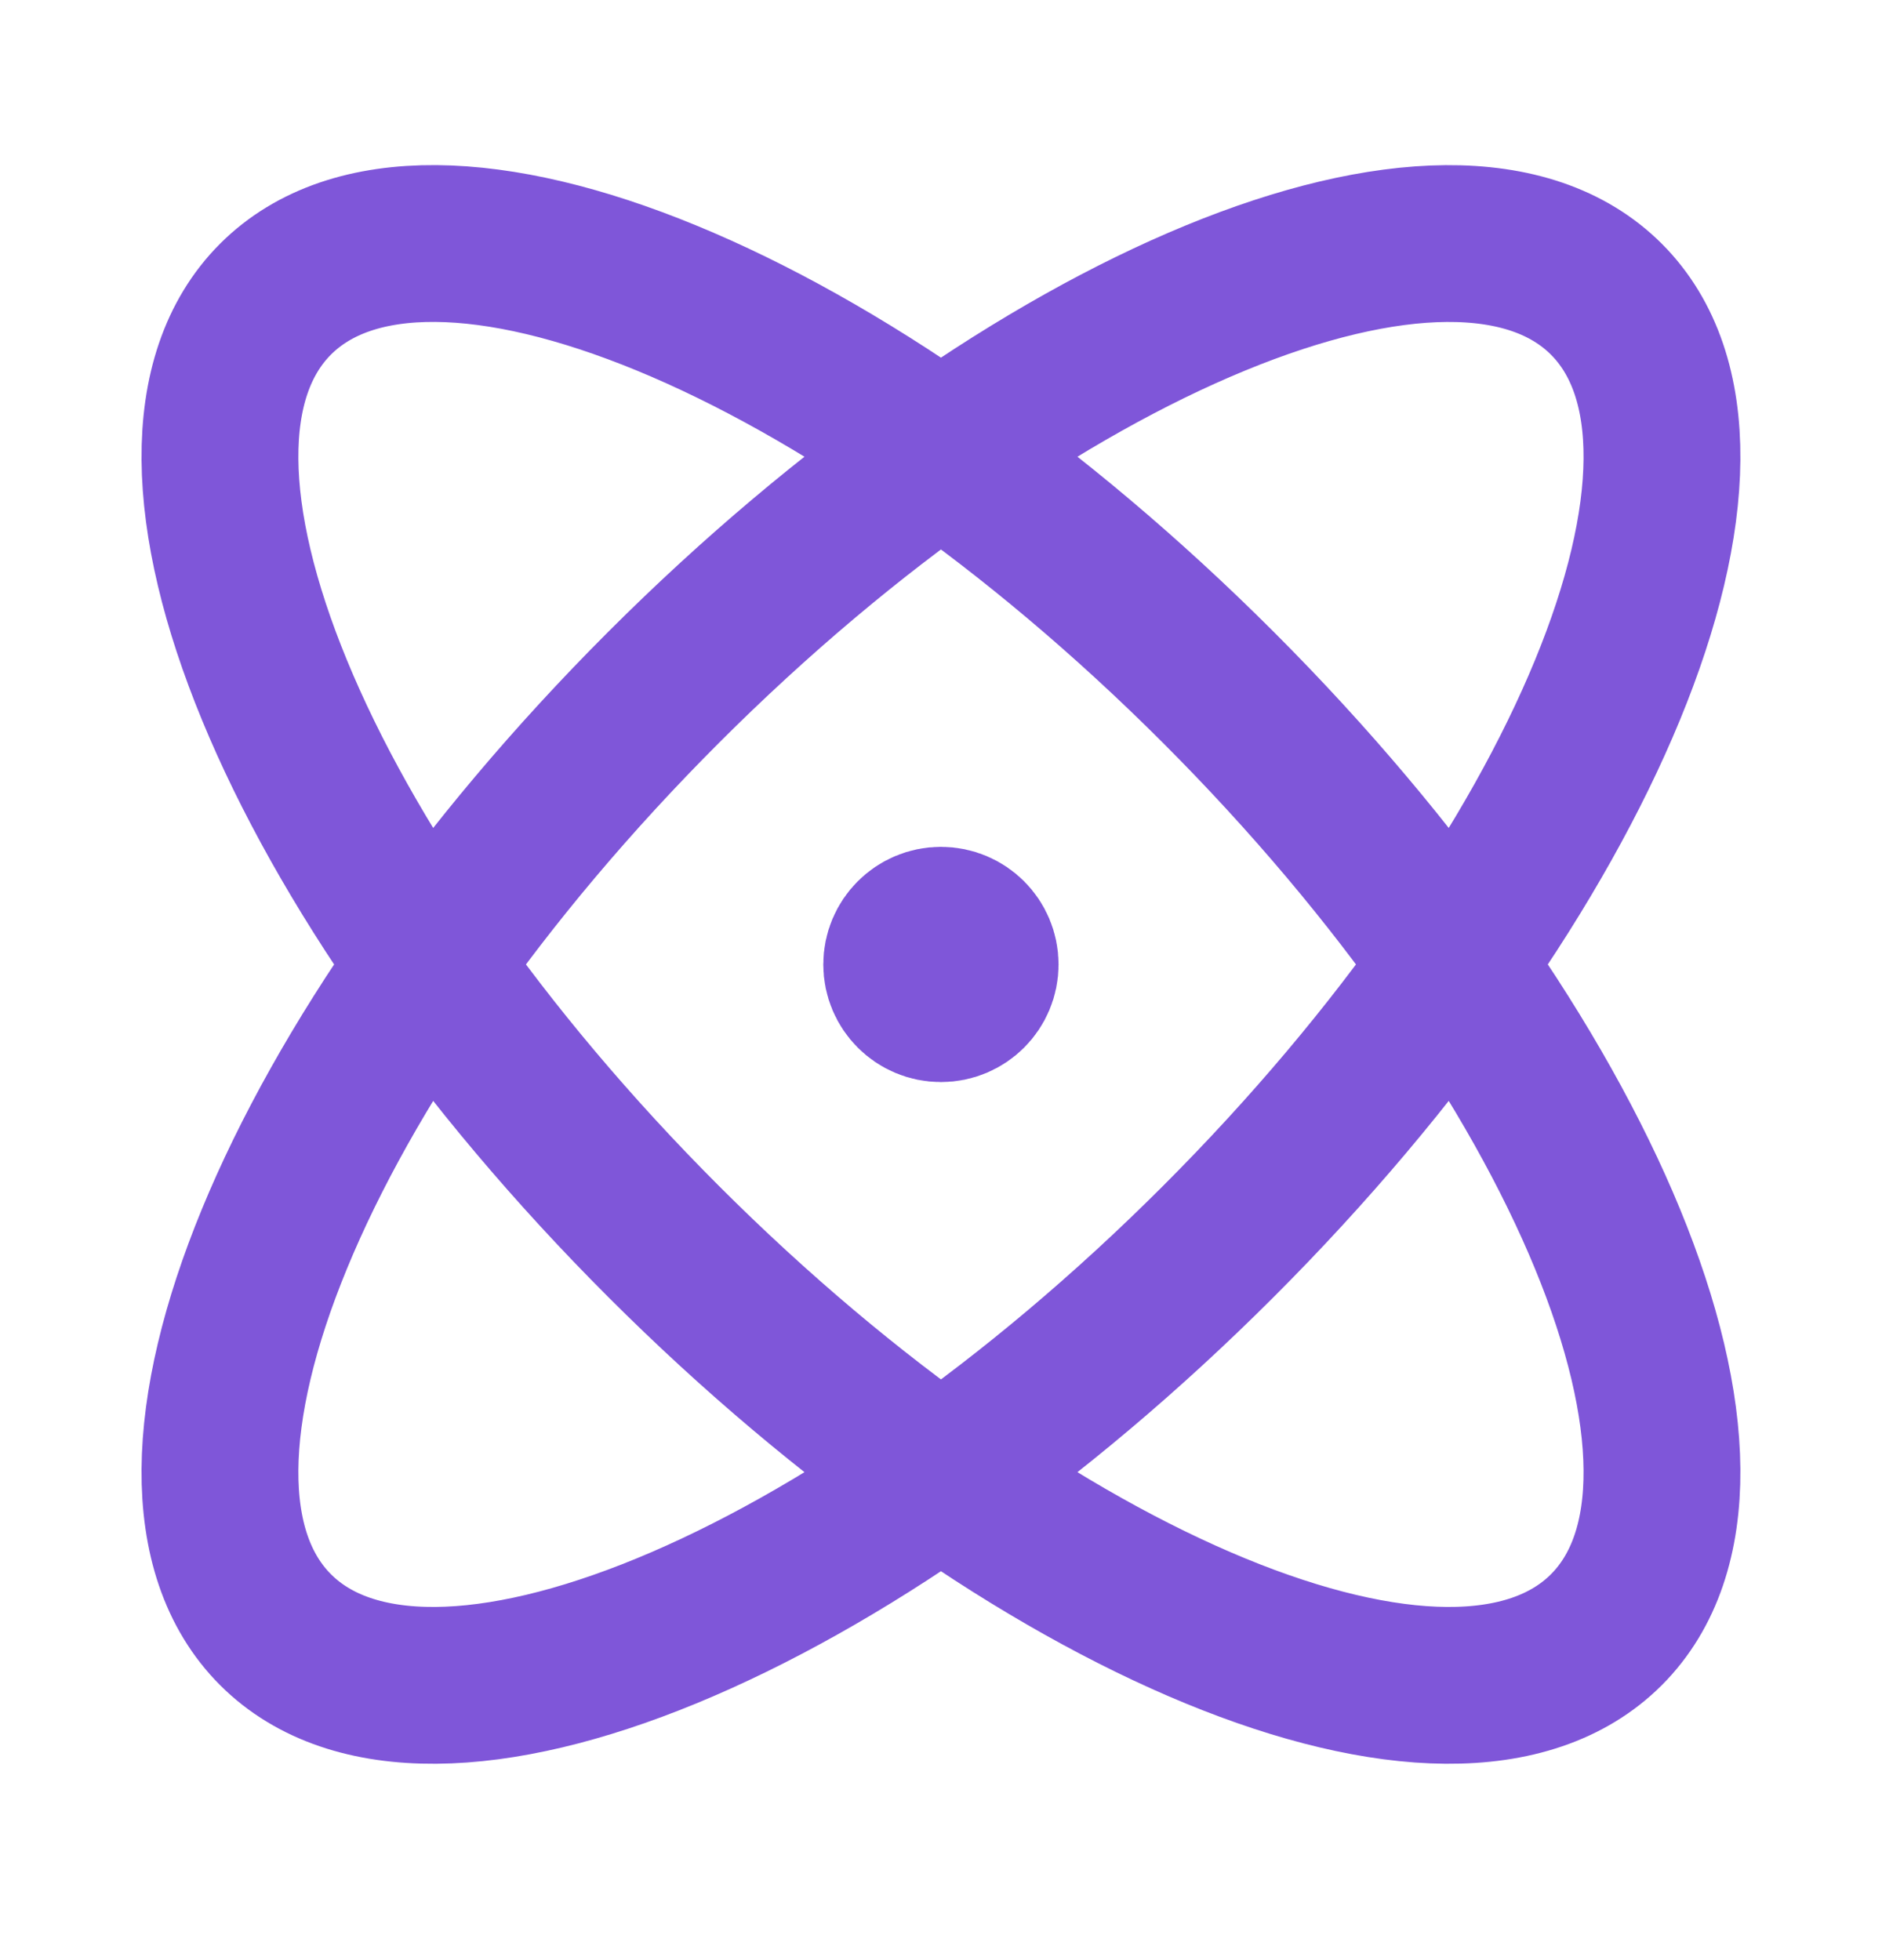 <svg width="24" height="25" viewBox="0 0 24 25" fill="none" xmlns="http://www.w3.org/2000/svg">
<g clip-path="url(#clip0_430_19905)">
<path d="M11.999 12.301H12.009M15.535 15.836C10.849 20.523 5.467 22.739 3.514 20.786C1.562 18.834 3.778 13.452 8.464 8.765C13.15 4.079 18.532 1.863 20.485 3.816C22.437 5.768 20.221 11.15 15.535 15.836ZM15.535 8.765C20.221 13.451 22.437 18.833 20.485 20.786C18.532 22.739 13.15 20.523 8.464 15.836C3.778 11.15 1.562 5.768 3.514 3.815C5.467 1.863 10.849 4.079 15.535 8.765ZM12.499 12.301C12.499 12.577 12.276 12.801 11.999 12.801C11.723 12.801 11.499 12.577 11.499 12.301C11.499 12.025 11.723 11.801 11.999 11.801C12.276 11.801 12.499 12.025 12.499 12.301Z" stroke="#7F56D9" stroke-width="2" stroke-linecap="round" stroke-linejoin="round"/>
</g>
<defs>
<clipPath id="clip0_430_19905">
<rect width="24" height="24" fill="white" transform="translate(0 0.301)"/>
</clipPath>
</defs>
</svg>
